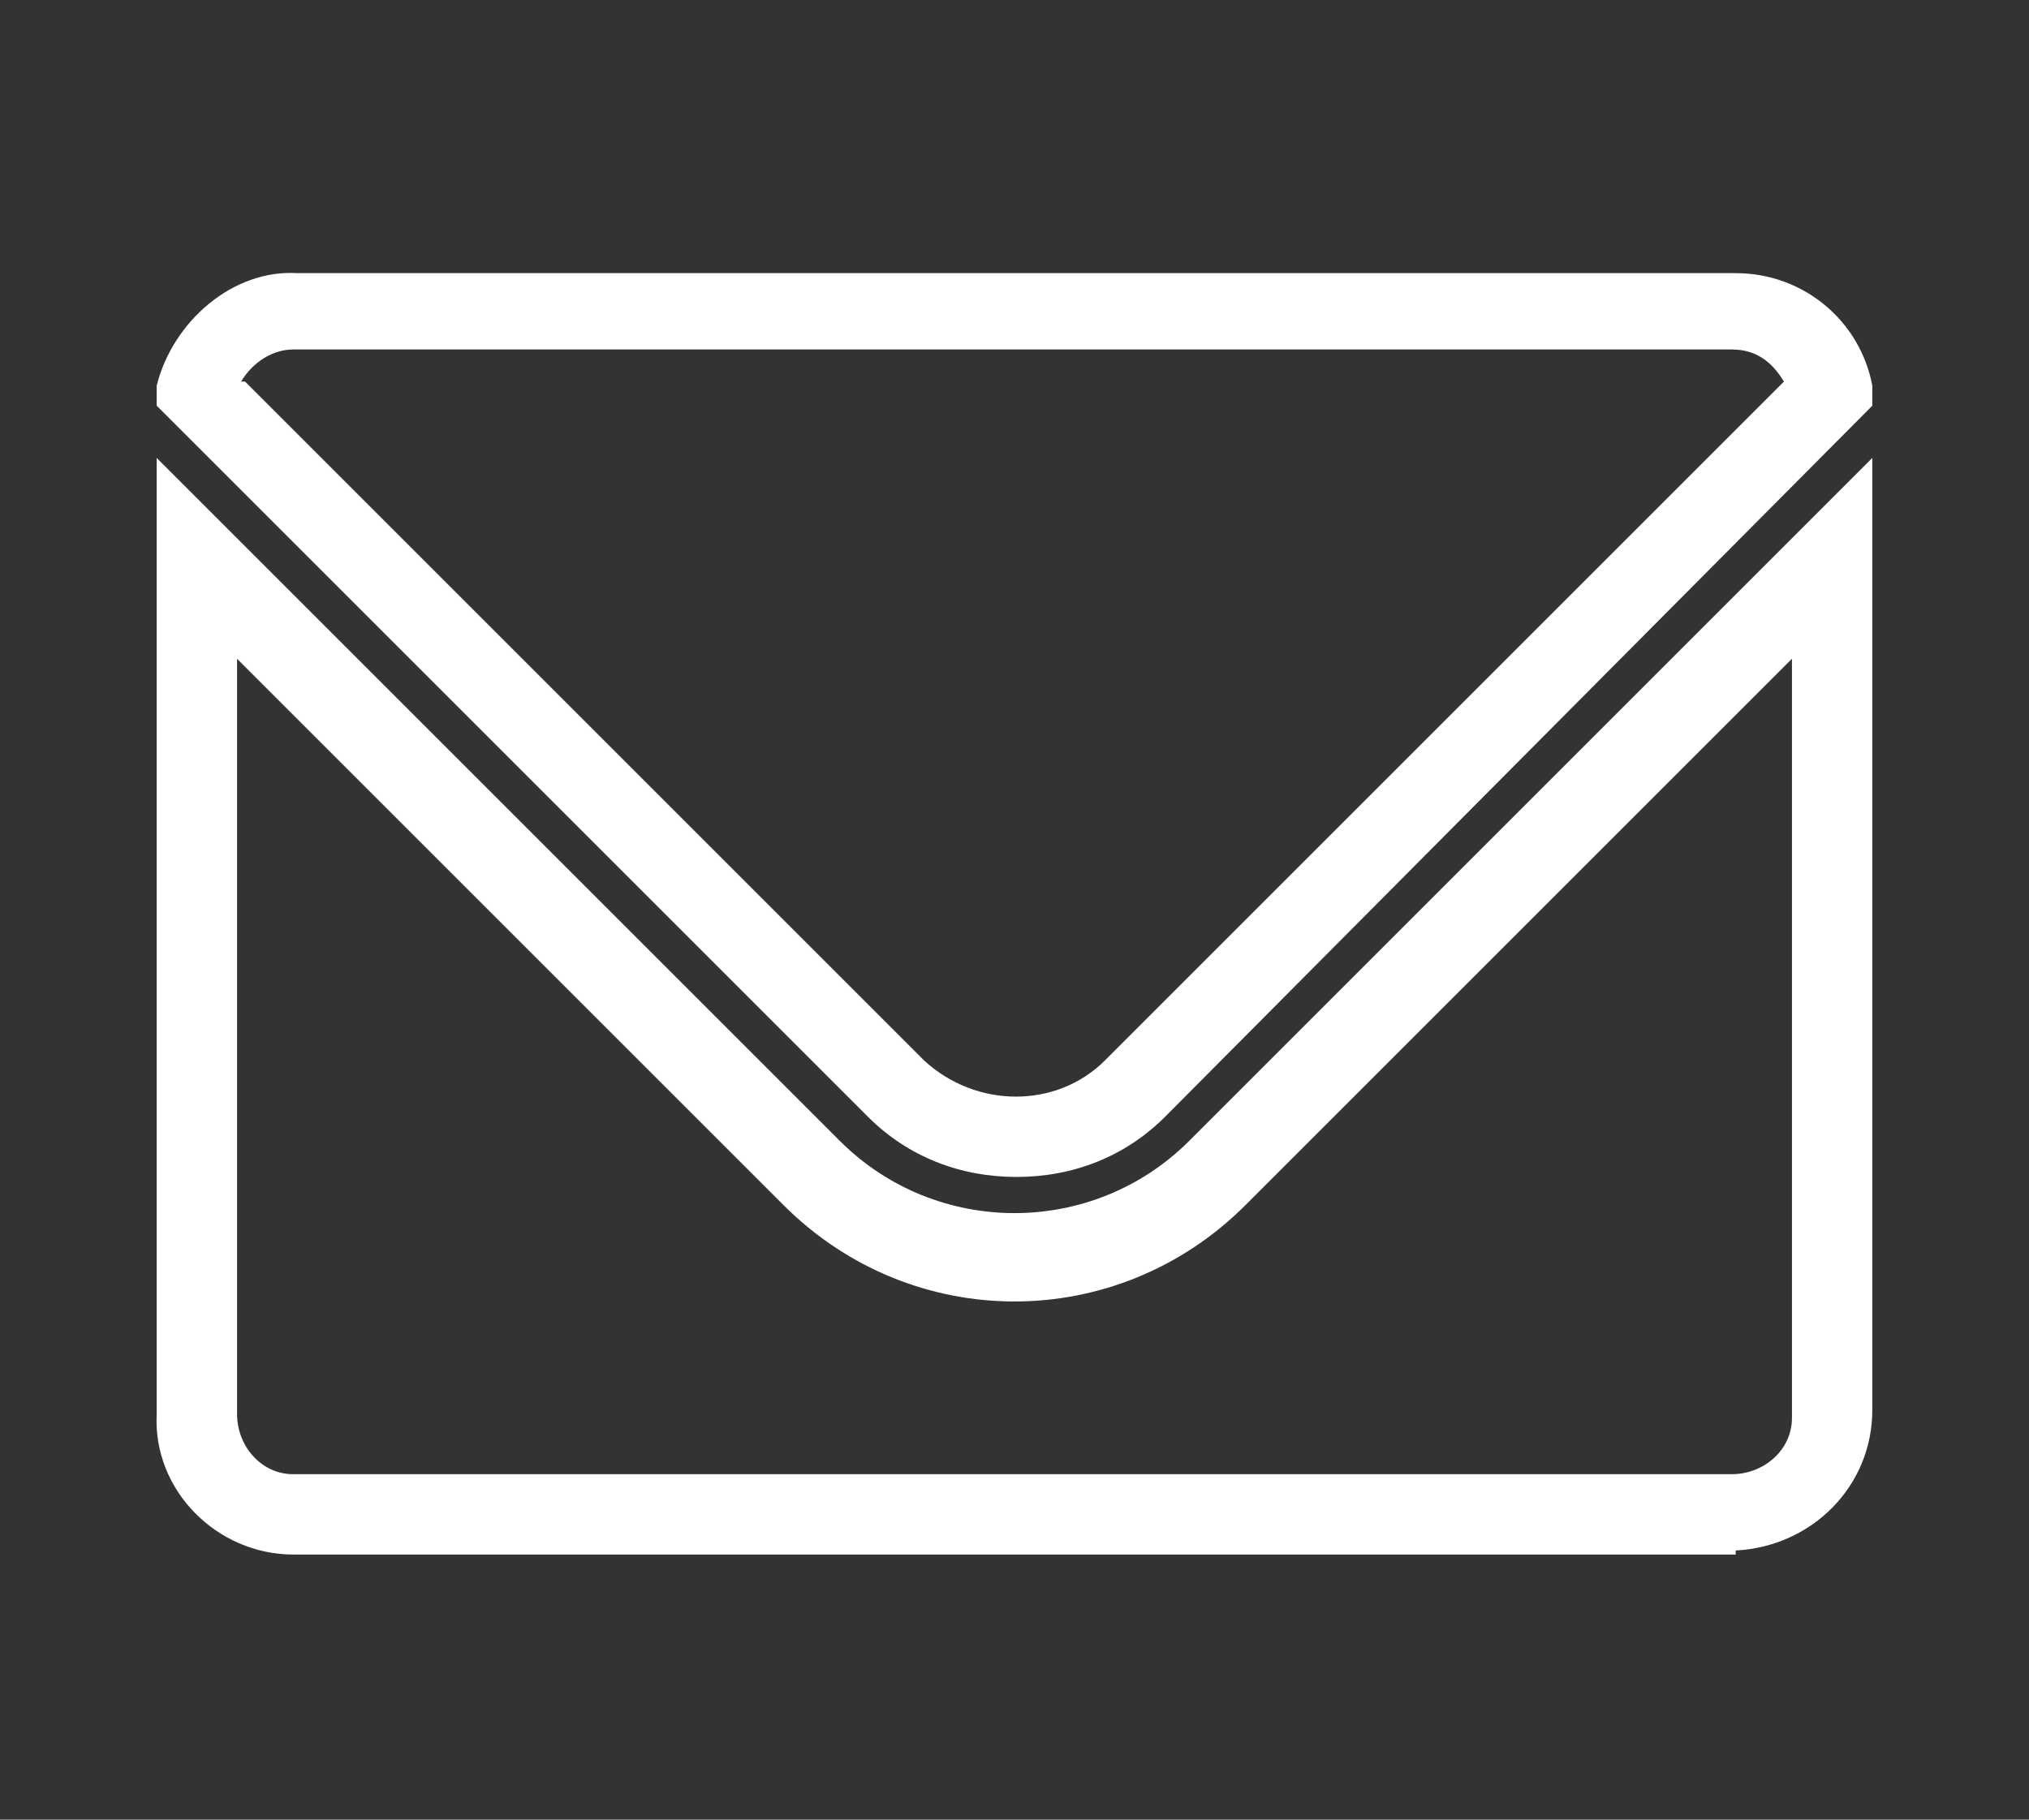 <?xml version="1.0" encoding="UTF-8"?>
<svg id="_レイヤー_1" data-name="レイヤー 1" xmlns="http://www.w3.org/2000/svg" version="1.1" viewBox="0 0 50.5 45.3">
  <rect x="0" y="0" width="50.5" height="45.3" fill="#333333" stroke="none"/>
  <defs>
    <style>
      .cls-1 {
        fill: #fff;
        stroke-width: 0px;
      }
    </style>
  </defs>
  <path class="cls-1" d="M25.3,29.3c-1.4,0-2.7-.5-3.7-1.5L3.9,10.1v-.5c.4-1.6,1.9-2.9,3.5-2.8h35.8c1.7,0,3.1,1.2,3.4,2.8v.5c0,0-17.6,17.7-17.6,17.7-1,1-2.3,1.5-3.7,1.5ZM6.1,9.5l16.9,16.9c1.3,1.2,3.3,1.2,4.5,0l16.9-16.9c-.3-.5-.7-.8-1.3-.8H7.3c-.5,0-1,.3-1.3.8Z"/>
  <path class="cls-1" d="M43.2,38.7H7.3c-1.9,0-3.5-1.6-3.4-3.5V11.4h0l17,17c2.4,2.4,6.3,2.4,8.7,0,0,0,0,0,0,0l17-17h0v23.7c0,1.9-1.5,3.4-3.4,3.5ZM5.9,16.3v18.9c0,.8.6,1.5,1.4,1.5,0,0,0,0,0,0h35.8c.8,0,1.5-.6,1.5-1.4,0,0,0,0,0,0v-18.9l-13.6,13.6c-3.2,3.2-8.3,3.2-11.5,0h0s-13.6-13.6-13.6-13.6Z"/>
</svg>